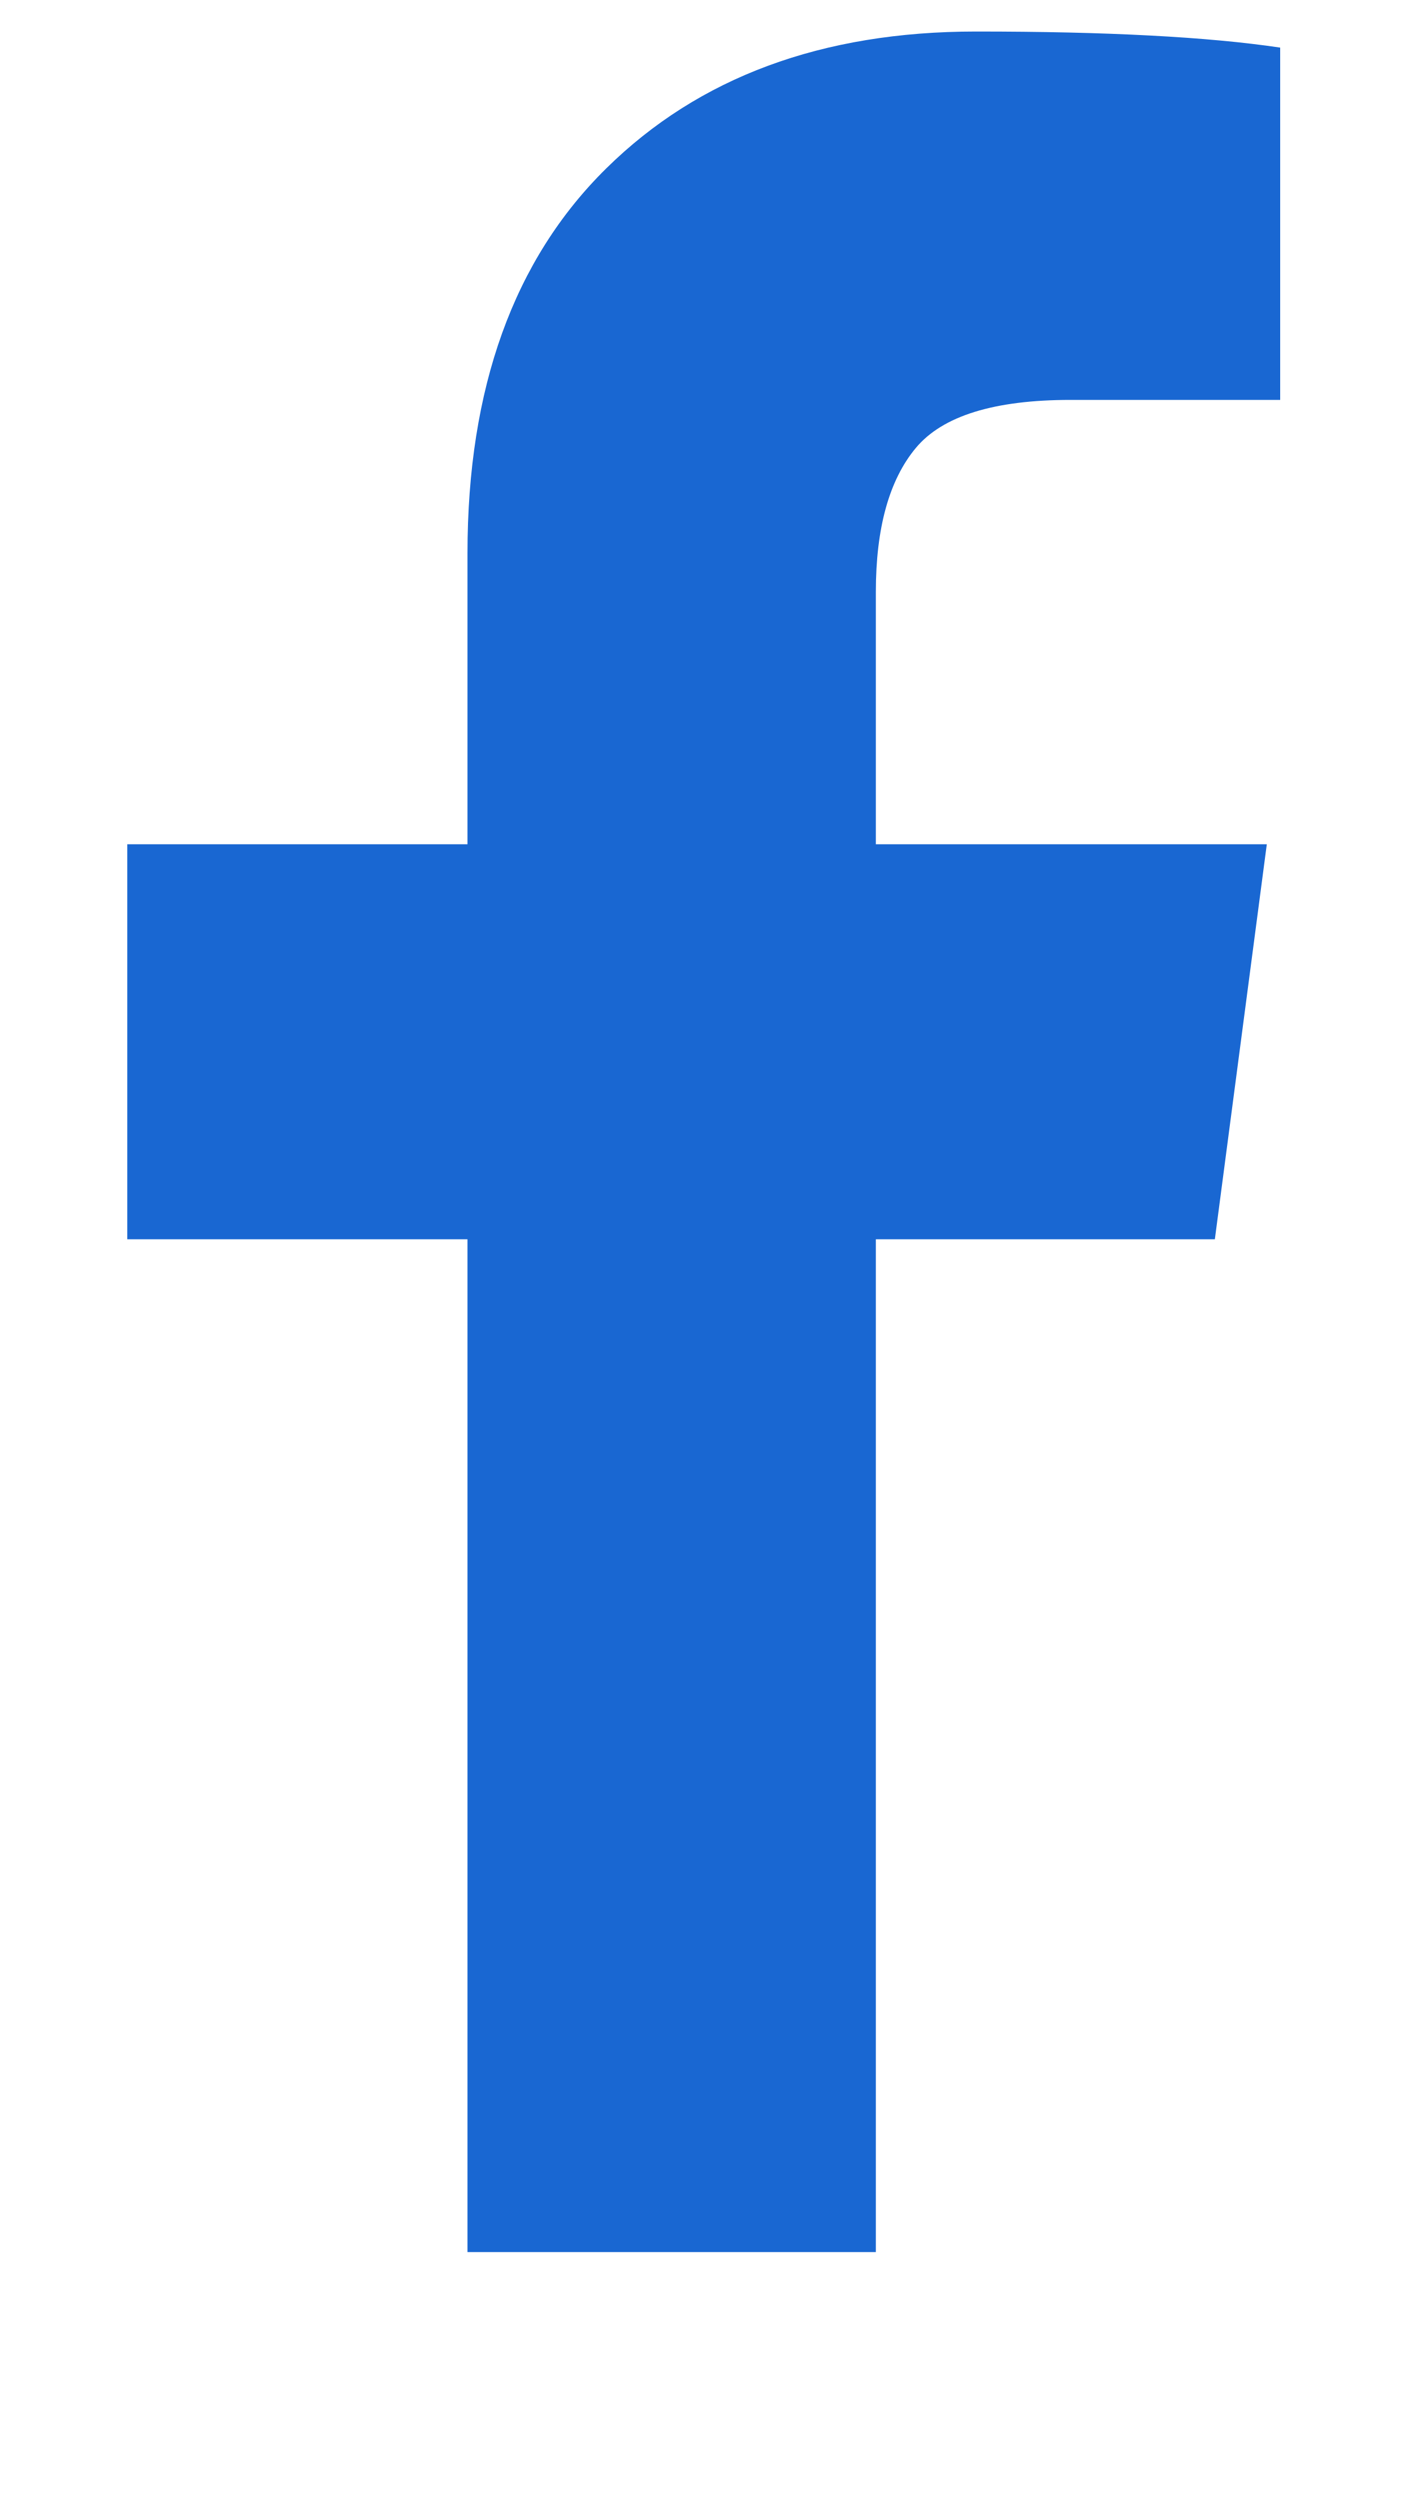 <svg width="13" height="23" viewBox="0 0 13 23" fill="none" xmlns="http://www.w3.org/2000/svg">
<g clip-path="url(#clip0_393_7636)">
<path d="M11.778 0.438V3.679H9.851C9.147 3.679 8.672 3.826 8.426 4.121C8.181 4.415 8.058 4.857 8.058 5.446V7.767H11.655L11.177 11.401H8.058V20.719H4.301V11.401H1.171V7.767H4.301V5.09C4.301 3.568 4.727 2.387 5.578 1.549C6.429 0.71 7.563 0.29 8.979 0.29C10.182 0.29 11.115 0.339 11.778 0.438Z" fill="#1967D2"/>
</g>
<defs>
<clipPath id="clip0_393_7636">
<rect width="12.58" height="22" fill="white" transform="matrix(1 0 0 -1 0 22.29)"/>
</clipPath>
</defs>
</svg>

